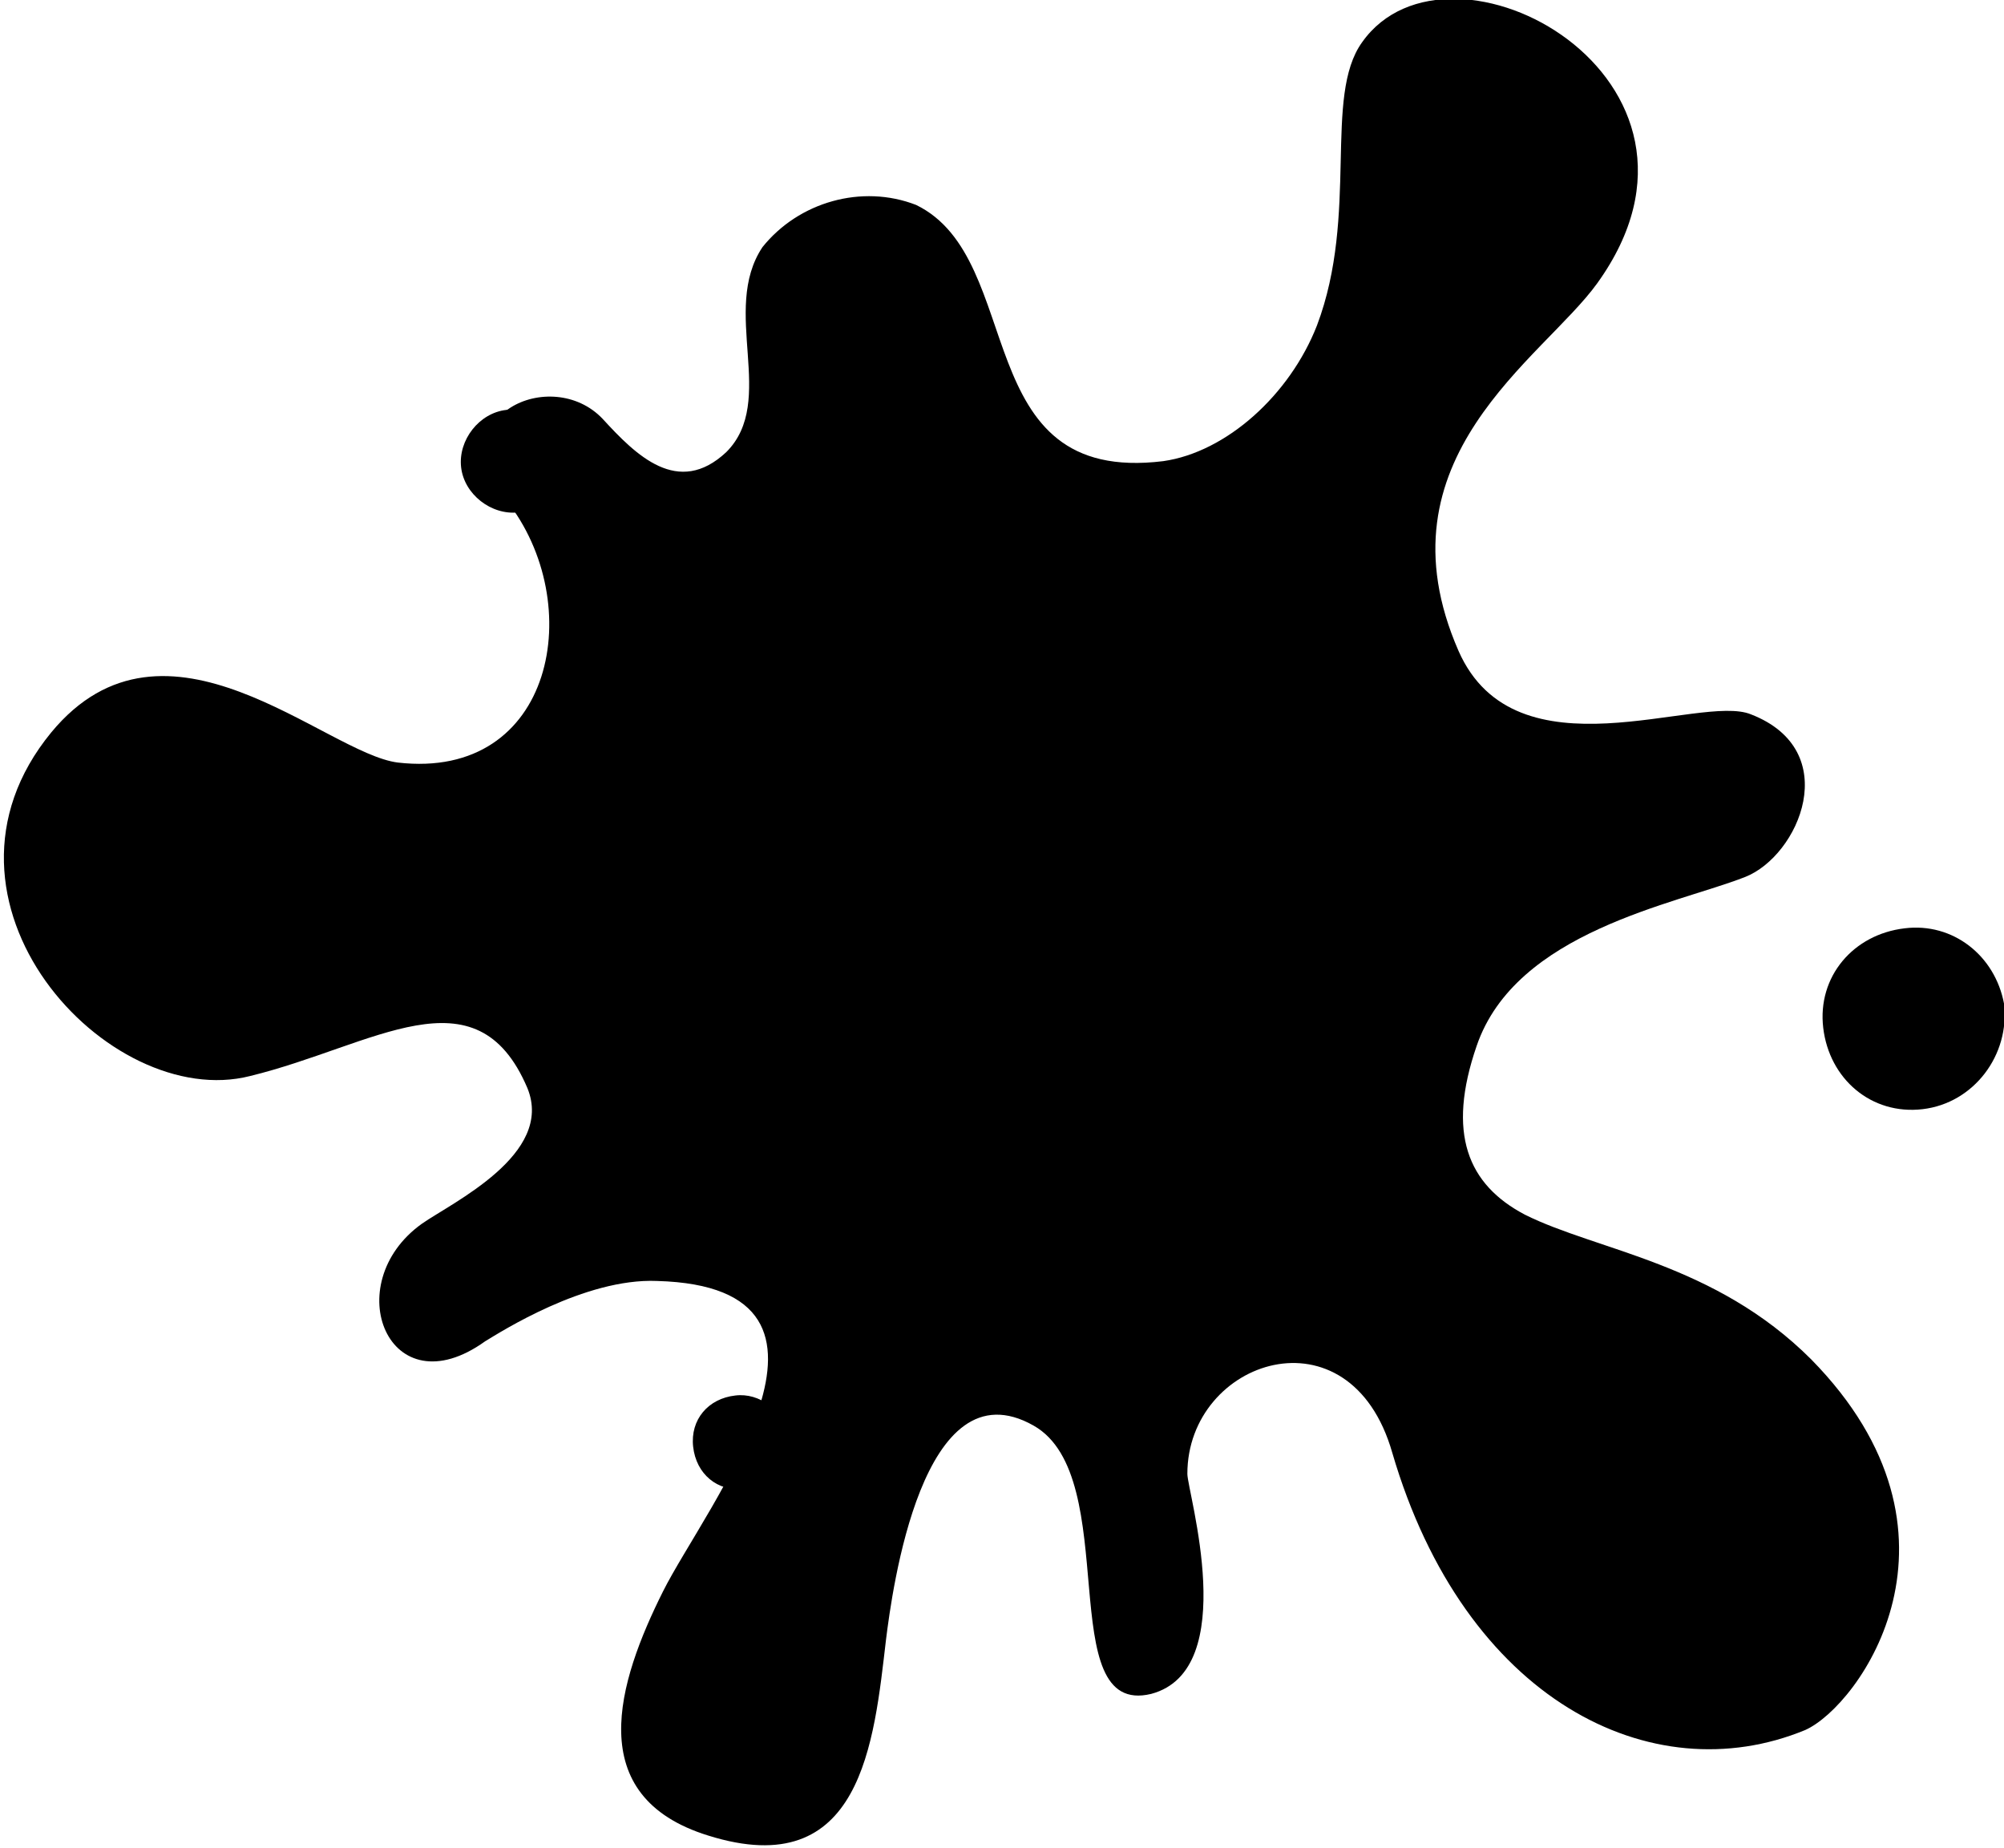 <?xml version="1.0" encoding="utf-8"?>
<!-- Generator: Adobe Illustrator 24.0.3, SVG Export Plug-In . SVG Version: 6.00 Build 0)  -->
<svg version="1.1" id="Layer_1" xmlns="http://www.w3.org/2000/svg" xmlns:xlink="http://www.w3.org/1999/xlink" x="0px" y="0px"
	 viewBox="0 0 66.5 61.3" style="enable-background:new 0 0 66.5 61.3;" xml:space="preserve">
<style type="text/css">
	.st0{fill:#000000;}
</style>
<g id="Group_2421" transform="translate(-322.999 -966)">
	<path id="Path_611" class="st0" d="M347.7,1015.4c-0.9,0.1-1.6-0.5-1.7-1.4c-0.1-0.9,0.5-1.6,1.4-1.7c0.8-0.1,1.6,0.5,1.7,1.3
		C349.3,1014.4,348.6,1015.3,347.7,1015.4"/>
	<path id="Path_613" class="st0" d="M340.2,983c-0.9,0.1-1.8-0.6-1.9-1.5c-0.1-0.9,0.6-1.8,1.5-1.9c0.9-0.1,1.7,0.5,1.9,1.4
		C341.8,981.9,341.1,982.8,340.2,983"/>
	<path id="Path_612" class="st0" d="M386.8,1002.8c-1.7,0.2-3.1-1-3.3-2.7c-0.2-1.7,1-3.1,2.7-3.3c1.6-0.2,3,0.9,3.3,2.5
		C389.7,1001,388.5,1002.6,386.8,1002.8"/>
	<path id="Path_610" class="st0" d="M369.2,1014.2c2.4,8.2,8.6,11.3,13.7,9.2c1.8-0.8,5.9-6.5,0.2-12.3c-3.2-3.2-7.1-3.6-9.5-4.8
		c-1.9-1-2.6-2.7-1.6-5.6c1.3-3.8,6.6-4.7,8.9-5.6c1.8-0.7,3.3-4.2,0.2-5.4c-1.7-0.7-7.8,2.2-9.7-2.1c-2.8-6.4,2.8-9.7,4.6-12.2
		c4.9-6.8-4.9-12.1-7.8-8c-1.3,1.8-0.1,5.7-1.5,9.4c-0.9,2.3-3,4.2-5.1,4.5c-6.5,0.8-4.5-6.7-8.2-8.5c-1.8-0.7-3.9-0.1-5.1,1.4
		c-1.4,2.1,0.5,5.1-1.2,6.8c-1.6,1.5-3,0.1-4.1-1.1c-1.7-1.8-5.4-0.1-3.2,2.7c2.7,3.4,1.6,9.3-3.6,8.7c-2.4-0.3-7.7-5.6-11.5-1
		c-4.6,5.6,1.9,12.6,6.6,11.4c4.1-1,7.5-3.6,9.2,0.4c0.9,2.2-2.5,3.8-3.5,4.5c-2.8,2-1.1,6.2,2.1,3.9c0.5-0.3,3.3-2.1,5.7-2
		c7.4,0.2,1.6,7.5,0.2,10.3c-1.5,3-2.7,6.8,1.5,8.1c5.1,1.6,5.5-3.1,5.9-6.5c0.2-1.6,1.2-9.2,4.9-7.1c3,1.7,0.6,9.7,3.9,8.9
		c3-0.8,1.2-6.7,1.2-7.3C362.4,1011.1,367.8,1009.3,369.2,1014.2"/>
</g>
</svg>
